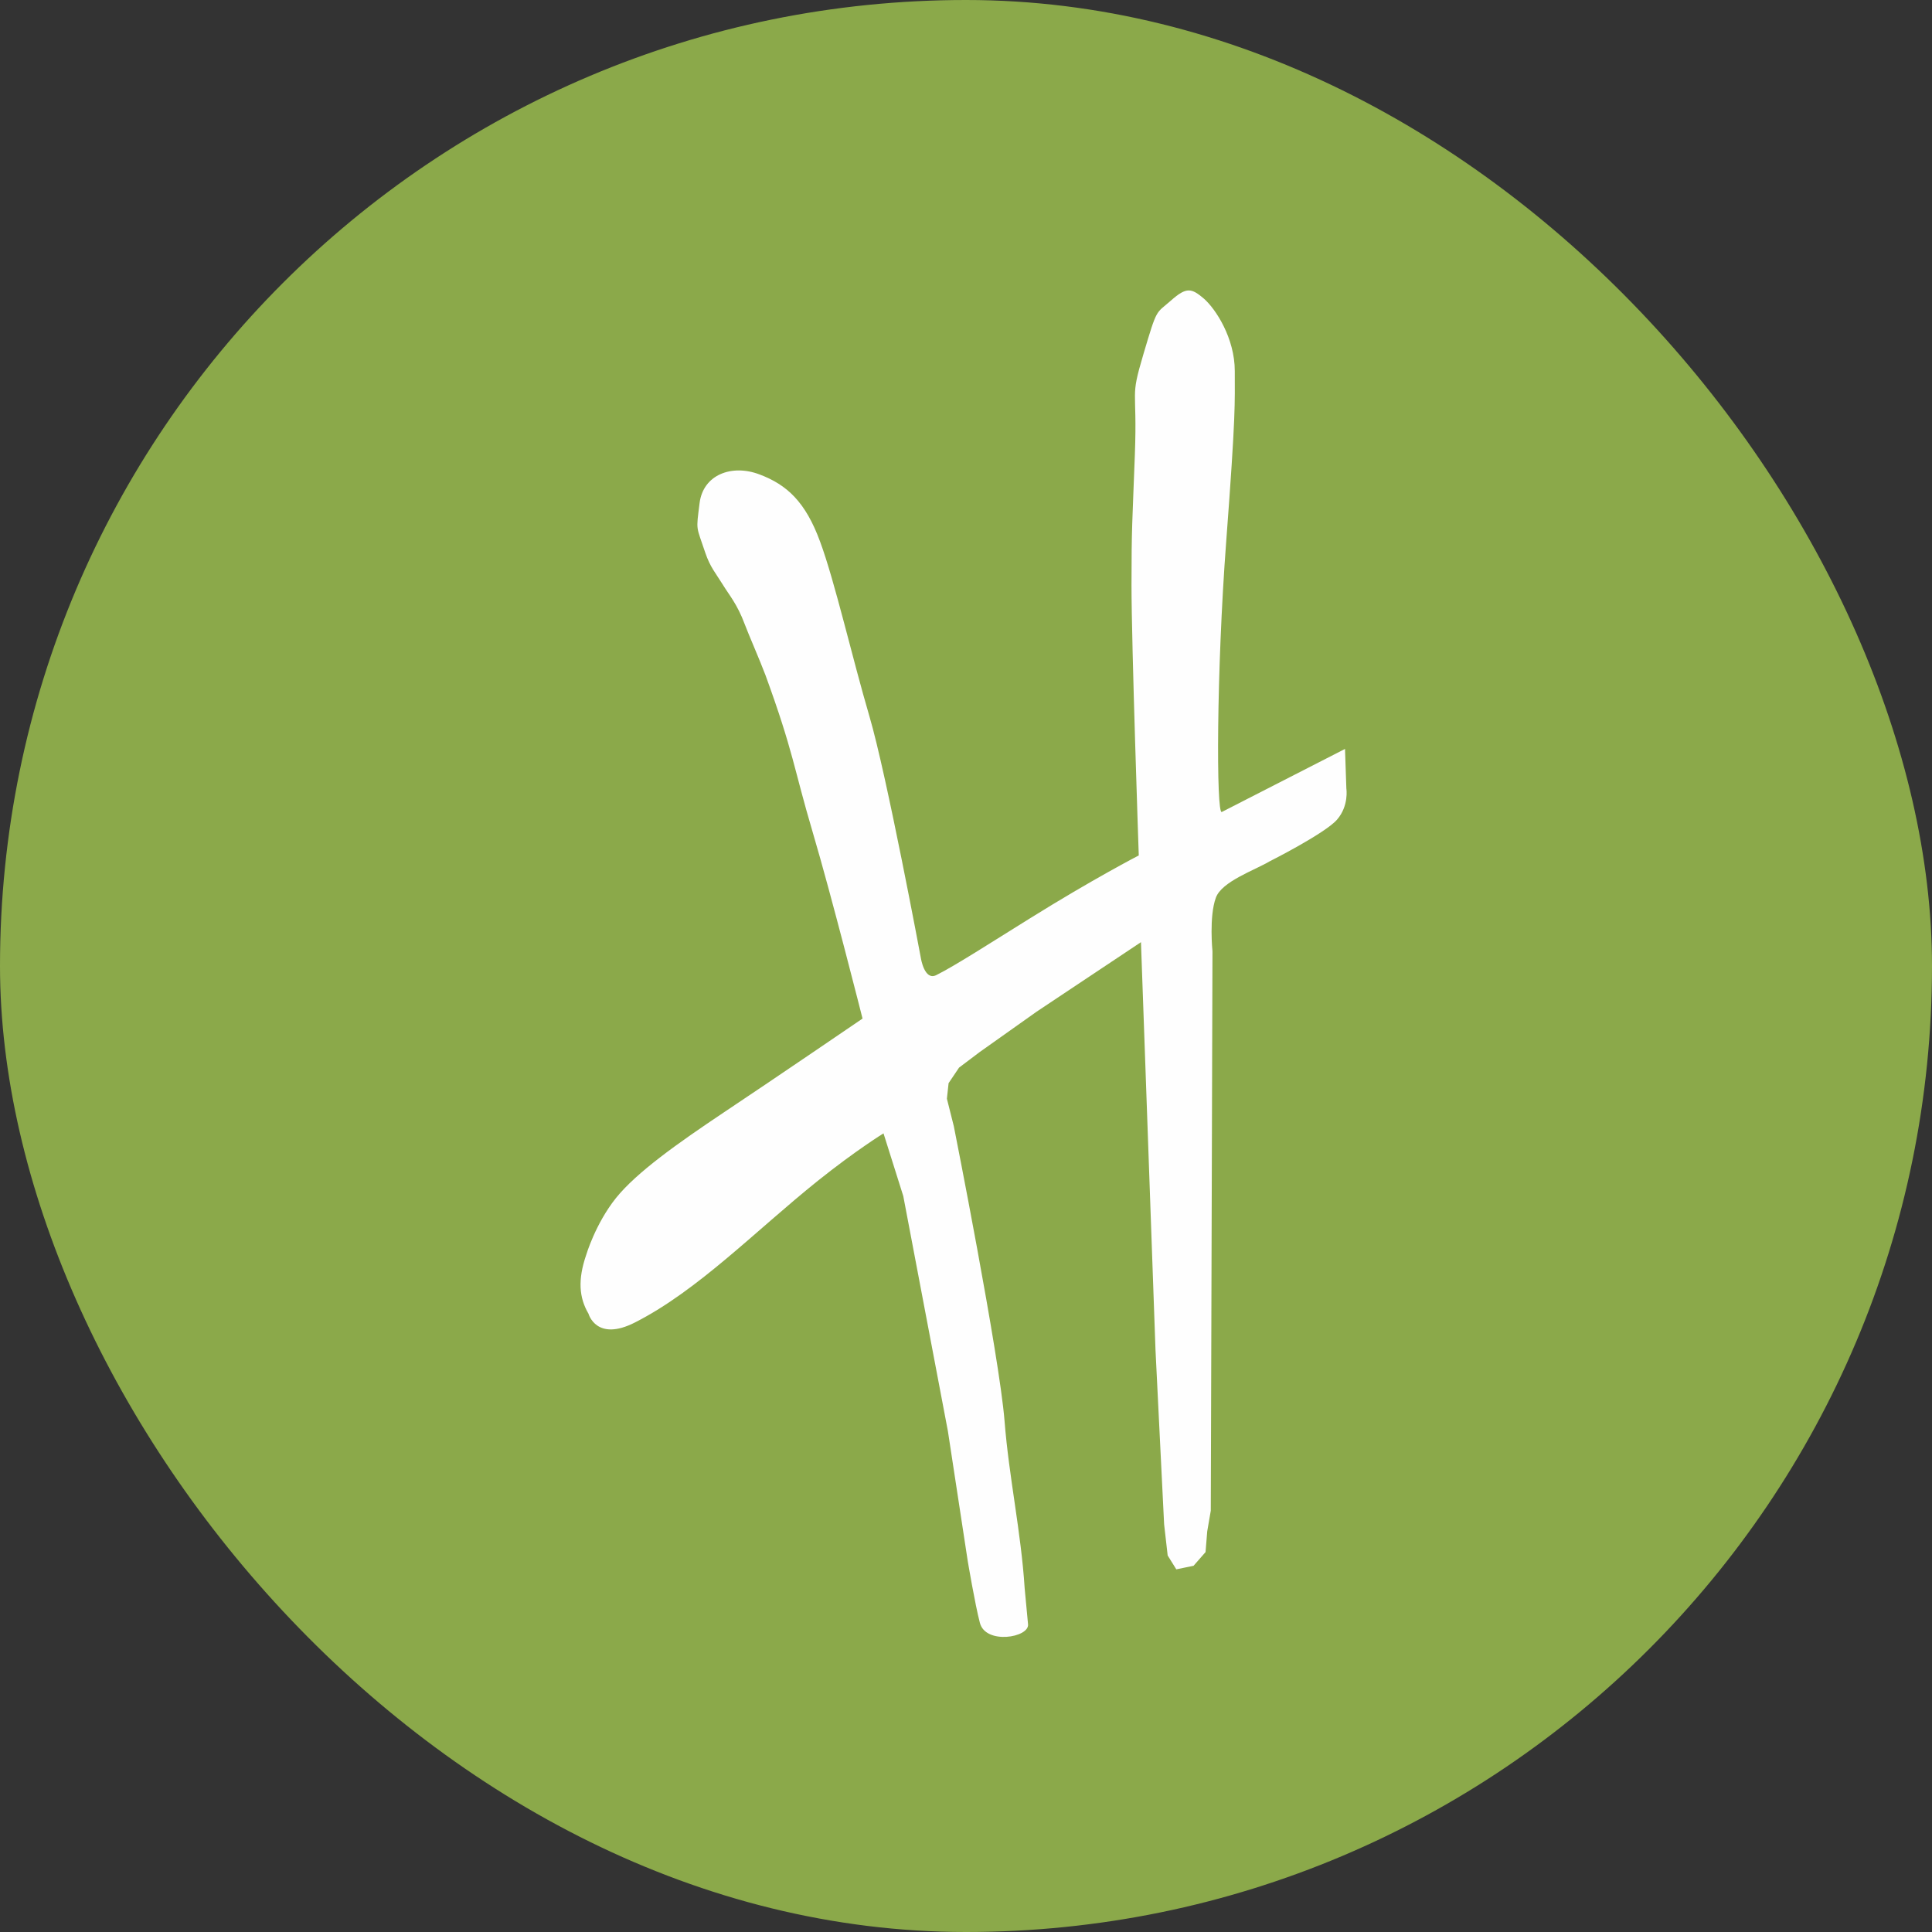 <svg xmlns="http://www.w3.org/2000/svg" version="1.1" xmlns:xlink="http://www.w3.org/1999/xlink" width="1000" height="1000"><rect width="100%" height="100%" fill="#333333" stroke="none"/><g clip-path="url(#SvgjsClipPath1126)"><rect width="1000" height="1000" fill="#8ba94a"></rect><g transform="matrix(0.875,0,0,0.875,150,150)"><svg xmlns="http://www.w3.org/2000/svg" version="1.1" xmlns:xlink="http://www.w3.org/1999/xlink" width="800" height="800"><svg version="1.2" xmlns="http://www.w3.org/2000/svg" viewBox="0 0 800 800" width="800" height="800"><style>.a{fill:#fefefe}</style><path fill-rule="evenodd" class="a" d="m175.3 571c0 0 5.4-18.4 17.6-33.7 12.3-15.3 36.5-32.4 64-50.8 27.5-18.3 81.9-55.4 81.9-55.4 0 0-18.3-72.5-29.5-110.3-11.2-37.8-11.3-47.3-27.9-92.8-3.1-8.3-10.1-24.3-12.3-30.2-4.4-11.9-9.4-17.5-12.9-23.3-4.4-7.1-7.5-10.4-10.4-18.9-5.5-16.5-5.5-12.5-3.4-29.4 2.1-16.9 19.1-23.2 35.4-17 16.3 6.1 27.3 16.3 35.9 39.8 8.7 23.5 19 68.7 29.2 103.4 10.2 34.7 30.4 142.9 30.4 142.9 0 0 2.1 13.6 9.1 10.1 11.1-5.5 32.9-19.6 55.3-33.5 37.7-23.5 64.5-37.3 64.5-37.3 0 0-4.3-125.1-4.3-159.8 0-34.8 0.5-36.8 2-77.6 1.5-40.9-3.1-31.7 5.1-59.3 8.2-27.6 7.1-23.5 16.3-31.6 9.2-8.2 12.2-7.2 19.4-1.1 7.1 6.2 18.3 23.5 18.3 42.9 0 19.4 0.7 24.2-5.1 101.1-5.8 77-5.9 161.4-2.6 159.7l72.9-37.3 0.8 23.5c0 0 1.6 10.1-5.5 18.3-7.1 8.2-40.1 24.8-40.1 24.8-8.8 5.2-28.1 11.8-31.6 21.4-4.1 11.2-2 31.7-2 31.7l-1 330.9-2.1 12.2-1 12.3-7.1 8.1-10.2 2.1-5.1-8.2-2.1-18.4-5.1-103.1-8.6-241.3-61.7 41.1-33.7 23.9-12.2 9.2-6.2 9.2-1 9.2 4.1 16.3c0 0 26.9 135.4 30 174.3 2.6 33.3 9.8 65.8 11.9 99l2 21.3c0.8 7.9-25.2 12.2-28.5-0.9-2.9-11-7.2-36.7-7.2-36.7l-11.7-76.6-26.4-139.1-11.7-37.1c0 0-16.4 10.1-38.9 28.1-36.9 29.6-70.7 64.7-108 83.7-23 11.8-27.6-5.1-27.6-5.1-5.6-9.5-6.4-20.1-1.4-34.7z"></path></svg></svg></g></g><defs><clipPath id="SvgjsClipPath1126"><rect width="1000" height="1000" x="0" y="0" rx="500" ry="500"></rect></clipPath></defs></svg>